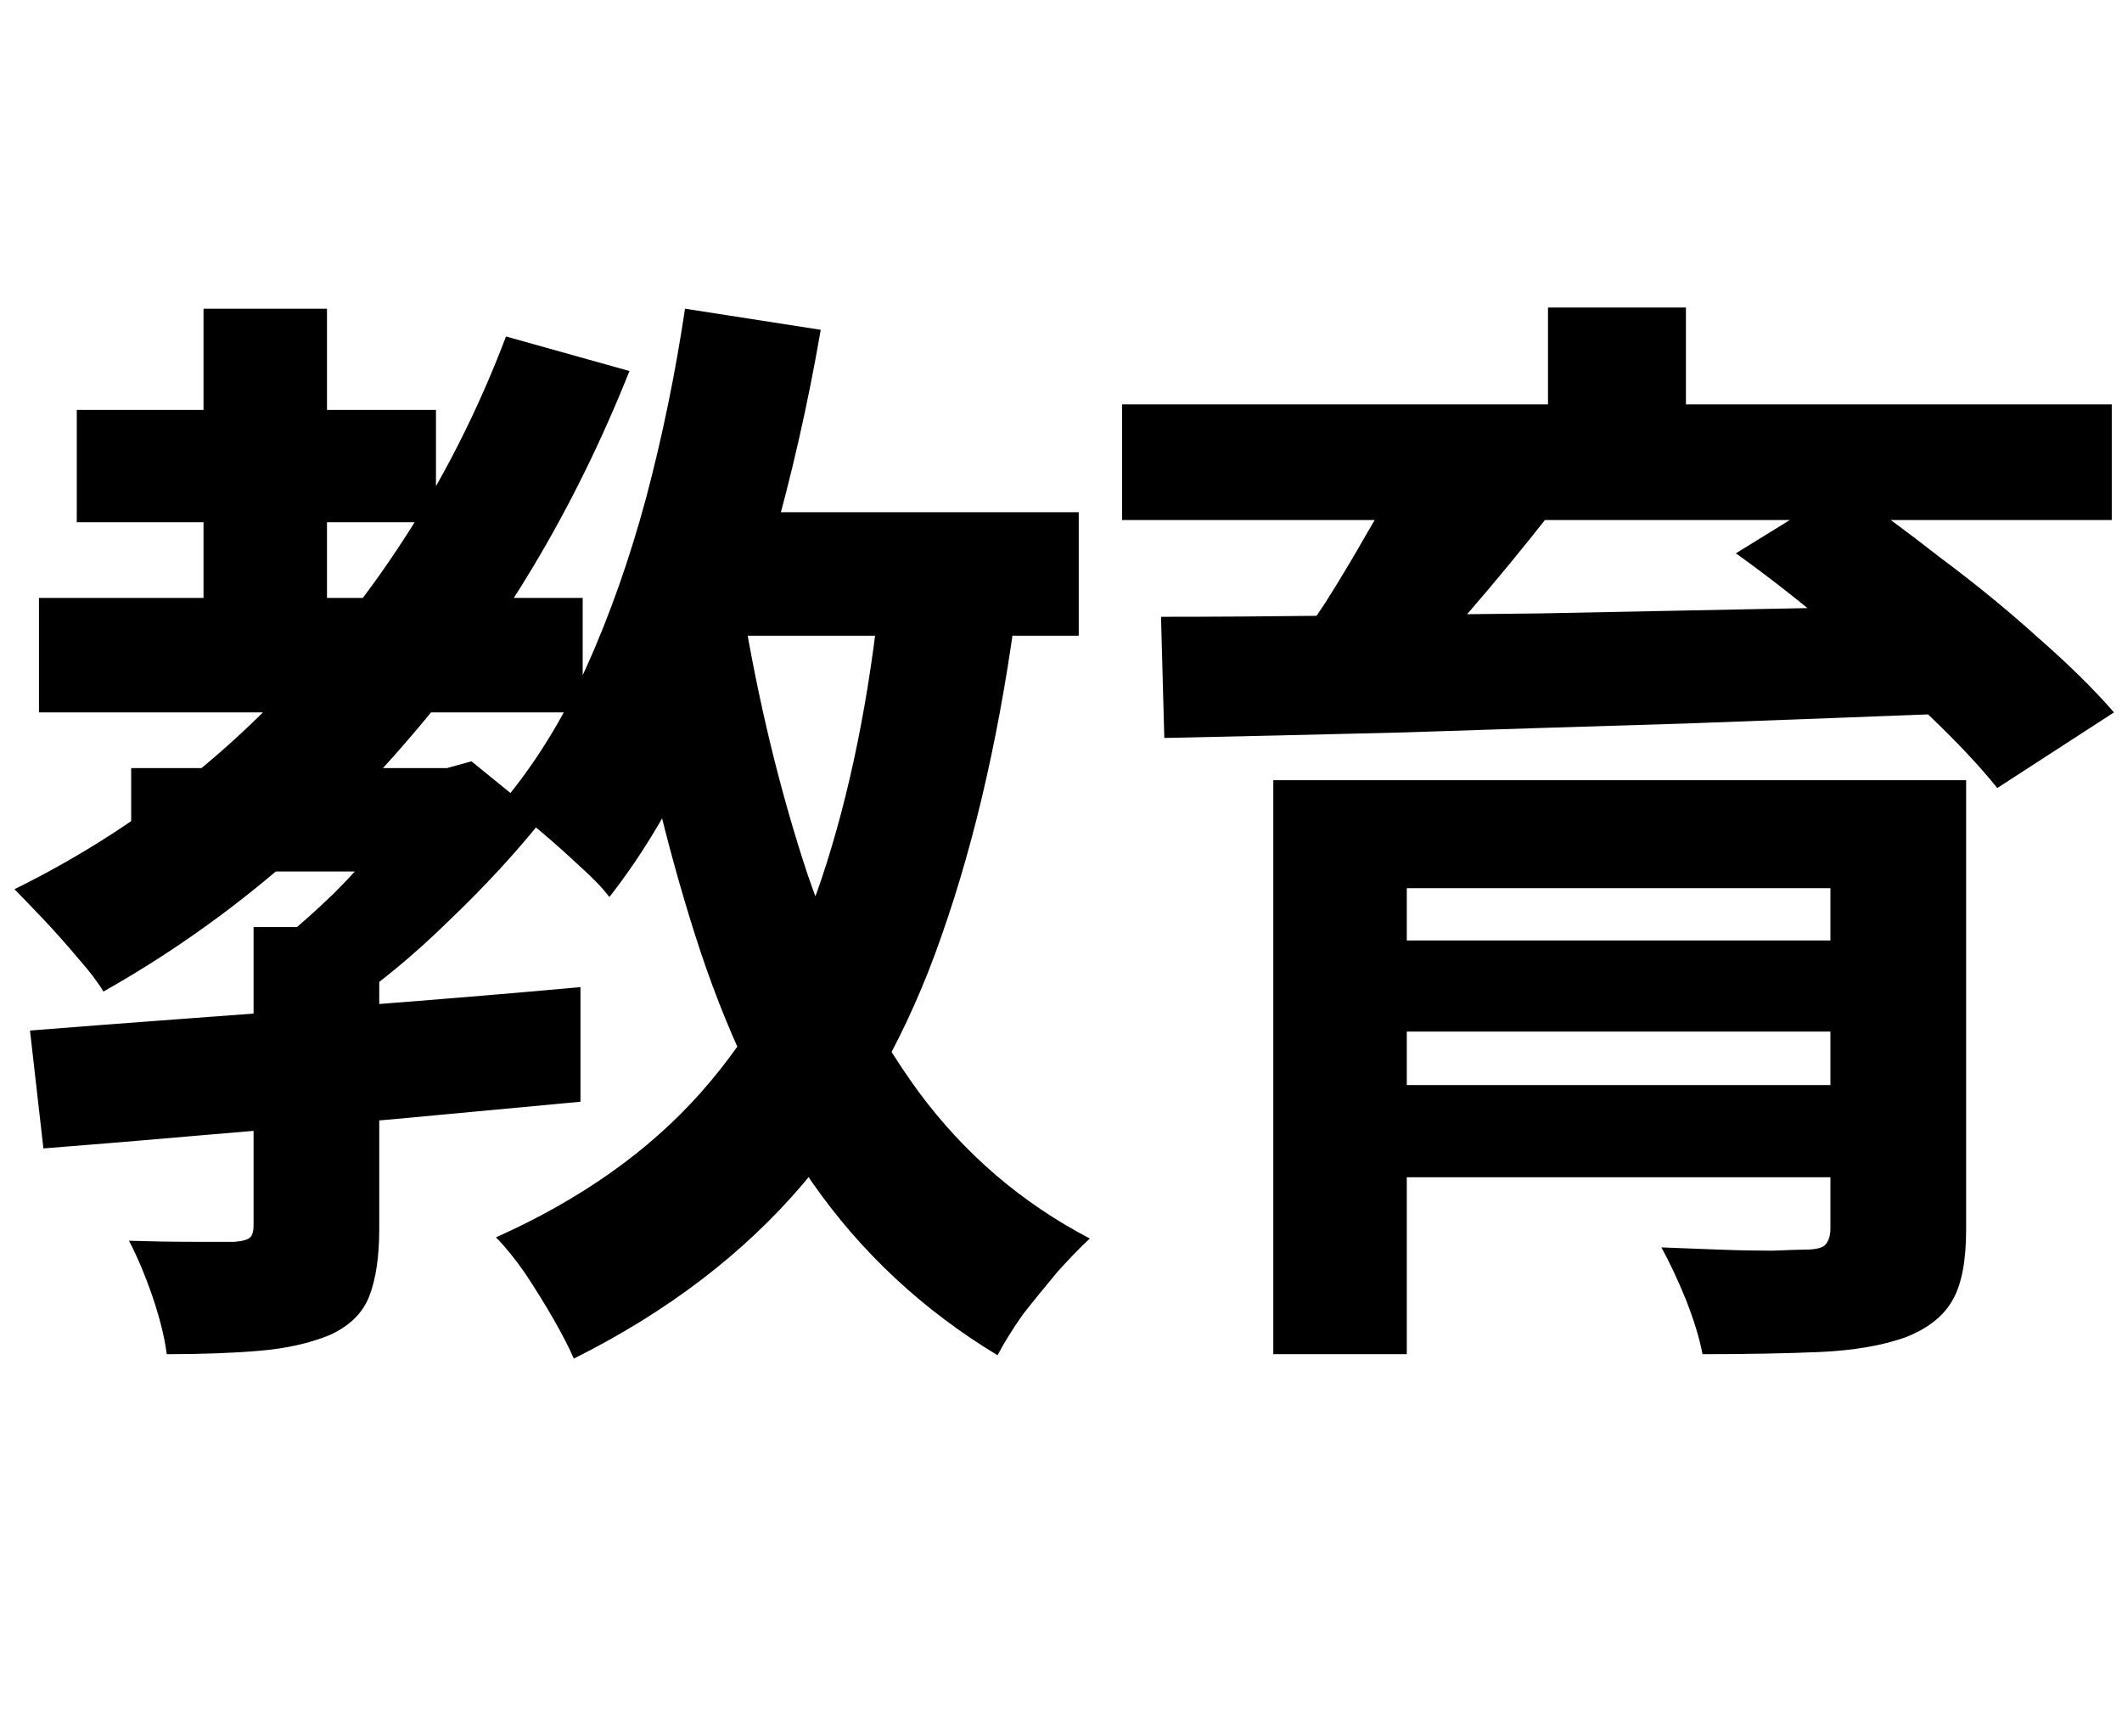 <svg width="22" height="18" viewBox="0 0 22 18" fill="none" xmlns="http://www.w3.org/2000/svg">
<path d="M1.36 7.962H4.635V9.034H1.36V7.962ZM0.796 4.249H4.52V5.414H0.796V4.249ZM0.404 6.198H6.041V7.385H0.404V6.198ZM2.11 3.2H3.39V6.786H2.11V3.2ZM5.246 3.488L6.526 3.846C5.957 5.275 5.204 6.536 4.266 7.627C3.336 8.719 2.271 9.603 1.072 10.279C1.018 10.187 0.934 10.075 0.819 9.945C0.703 9.806 0.584 9.672 0.461 9.541C0.338 9.411 0.234 9.303 0.15 9.218C1.318 8.642 2.337 7.862 3.205 6.878C4.081 5.894 4.762 4.764 5.246 3.488ZM2.629 9.61H3.932V12.735C3.932 13.027 3.897 13.261 3.828 13.438C3.759 13.615 3.62 13.749 3.413 13.842C3.205 13.926 2.963 13.98 2.686 14.003C2.417 14.026 2.098 14.038 1.729 14.038C1.706 13.861 1.656 13.661 1.58 13.438C1.503 13.215 1.422 13.023 1.337 12.862C1.568 12.869 1.791 12.873 2.006 12.873C2.221 12.873 2.364 12.873 2.433 12.873C2.517 12.866 2.571 12.85 2.594 12.827C2.617 12.804 2.629 12.762 2.629 12.7V9.61ZM4.347 7.962H4.635L4.888 7.892L5.626 8.492C5.35 8.838 5.027 9.188 4.658 9.541C4.297 9.895 3.935 10.194 3.574 10.441C3.505 10.333 3.401 10.21 3.263 10.072C3.132 9.933 3.021 9.822 2.928 9.737C3.098 9.599 3.274 9.441 3.459 9.264C3.643 9.08 3.812 8.892 3.966 8.7C4.128 8.507 4.254 8.334 4.347 8.181V7.962ZM0.311 10.683C0.796 10.644 1.349 10.602 1.972 10.556C2.602 10.51 3.263 10.46 3.955 10.406C4.654 10.352 5.342 10.294 6.018 10.233V11.421C5.373 11.482 4.716 11.543 4.047 11.605C3.378 11.659 2.736 11.713 2.121 11.766C1.507 11.82 0.949 11.866 0.45 11.905L0.311 10.683ZM6.941 5.31H11.184V6.59H6.941V5.31ZM7.102 3.2L8.509 3.419C8.378 4.18 8.209 4.926 8.001 5.656C7.794 6.378 7.552 7.051 7.275 7.673C6.998 8.296 6.679 8.838 6.318 9.299C6.249 9.207 6.145 9.099 6.007 8.976C5.876 8.853 5.738 8.73 5.592 8.607C5.446 8.484 5.319 8.388 5.211 8.319C5.542 7.927 5.83 7.462 6.076 6.924C6.322 6.378 6.529 5.79 6.699 5.16C6.868 4.522 7.002 3.869 7.102 3.2ZM9.131 6.082L10.549 6.209C10.38 7.524 10.119 8.684 9.765 9.691C9.42 10.69 8.939 11.551 8.324 12.274C7.709 12.996 6.918 13.6 5.949 14.084C5.903 13.976 5.834 13.842 5.742 13.68C5.649 13.519 5.549 13.357 5.442 13.196C5.334 13.042 5.234 12.919 5.142 12.827C6.018 12.435 6.725 11.935 7.264 11.328C7.809 10.713 8.228 9.972 8.52 9.103C8.812 8.227 9.016 7.22 9.131 6.082ZM7.702 6.301C7.863 7.278 8.086 8.196 8.37 9.057C8.662 9.91 9.047 10.663 9.523 11.317C10 11.962 10.592 12.47 11.299 12.839C11.199 12.931 11.088 13.046 10.964 13.184C10.841 13.331 10.722 13.476 10.607 13.623C10.499 13.776 10.411 13.918 10.342 14.049C9.566 13.58 8.924 12.981 8.416 12.251C7.917 11.513 7.513 10.659 7.206 9.691C6.898 8.723 6.649 7.662 6.456 6.509L7.702 6.301ZM13.201 8.088H19.416V9.207H14.585V14.038H13.201V8.088ZM18.977 8.088H20.384V12.746C20.384 13.069 20.338 13.311 20.246 13.473C20.153 13.642 19.988 13.773 19.75 13.865C19.512 13.949 19.22 13.999 18.874 14.015C18.528 14.03 18.12 14.038 17.651 14.038C17.621 13.876 17.563 13.688 17.479 13.473C17.394 13.265 17.309 13.085 17.225 12.931C17.417 12.938 17.617 12.946 17.825 12.954C18.032 12.962 18.216 12.965 18.378 12.965C18.547 12.958 18.658 12.954 18.712 12.954C18.82 12.954 18.889 12.938 18.92 12.908C18.958 12.869 18.977 12.812 18.977 12.735V8.088ZM14.043 9.749H19.496V10.694H14.043V9.749ZM11.633 4.192H21.894V5.391H11.633V4.192ZM14.504 4.918L16.072 5.321C15.795 5.675 15.507 6.025 15.207 6.371C14.908 6.709 14.642 6.997 14.412 7.235L13.305 6.855C13.451 6.67 13.597 6.467 13.743 6.244C13.889 6.013 14.027 5.783 14.158 5.552C14.296 5.321 14.412 5.11 14.504 4.918ZM17.997 5.736L19.116 5.045C19.431 5.26 19.765 5.506 20.119 5.783C20.48 6.052 20.818 6.328 21.133 6.613C21.449 6.889 21.71 7.147 21.917 7.385L20.707 8.169C20.522 7.939 20.28 7.681 19.98 7.397C19.681 7.105 19.354 6.813 19 6.52C18.655 6.228 18.32 5.967 17.997 5.736ZM12.037 6.394C12.567 6.394 13.167 6.39 13.835 6.382C14.504 6.374 15.211 6.367 15.957 6.359C16.71 6.344 17.479 6.328 18.263 6.313C19.054 6.298 19.834 6.282 20.603 6.267L20.534 7.385C19.527 7.424 18.509 7.462 17.479 7.5C16.449 7.531 15.469 7.562 14.539 7.593C13.616 7.616 12.794 7.635 12.071 7.65L12.037 6.394ZM14.043 11.248H19.485V12.204H14.043V11.248ZM16.049 3.188H17.479V4.803H16.049V3.188Z" fill="black"/>
</svg>
